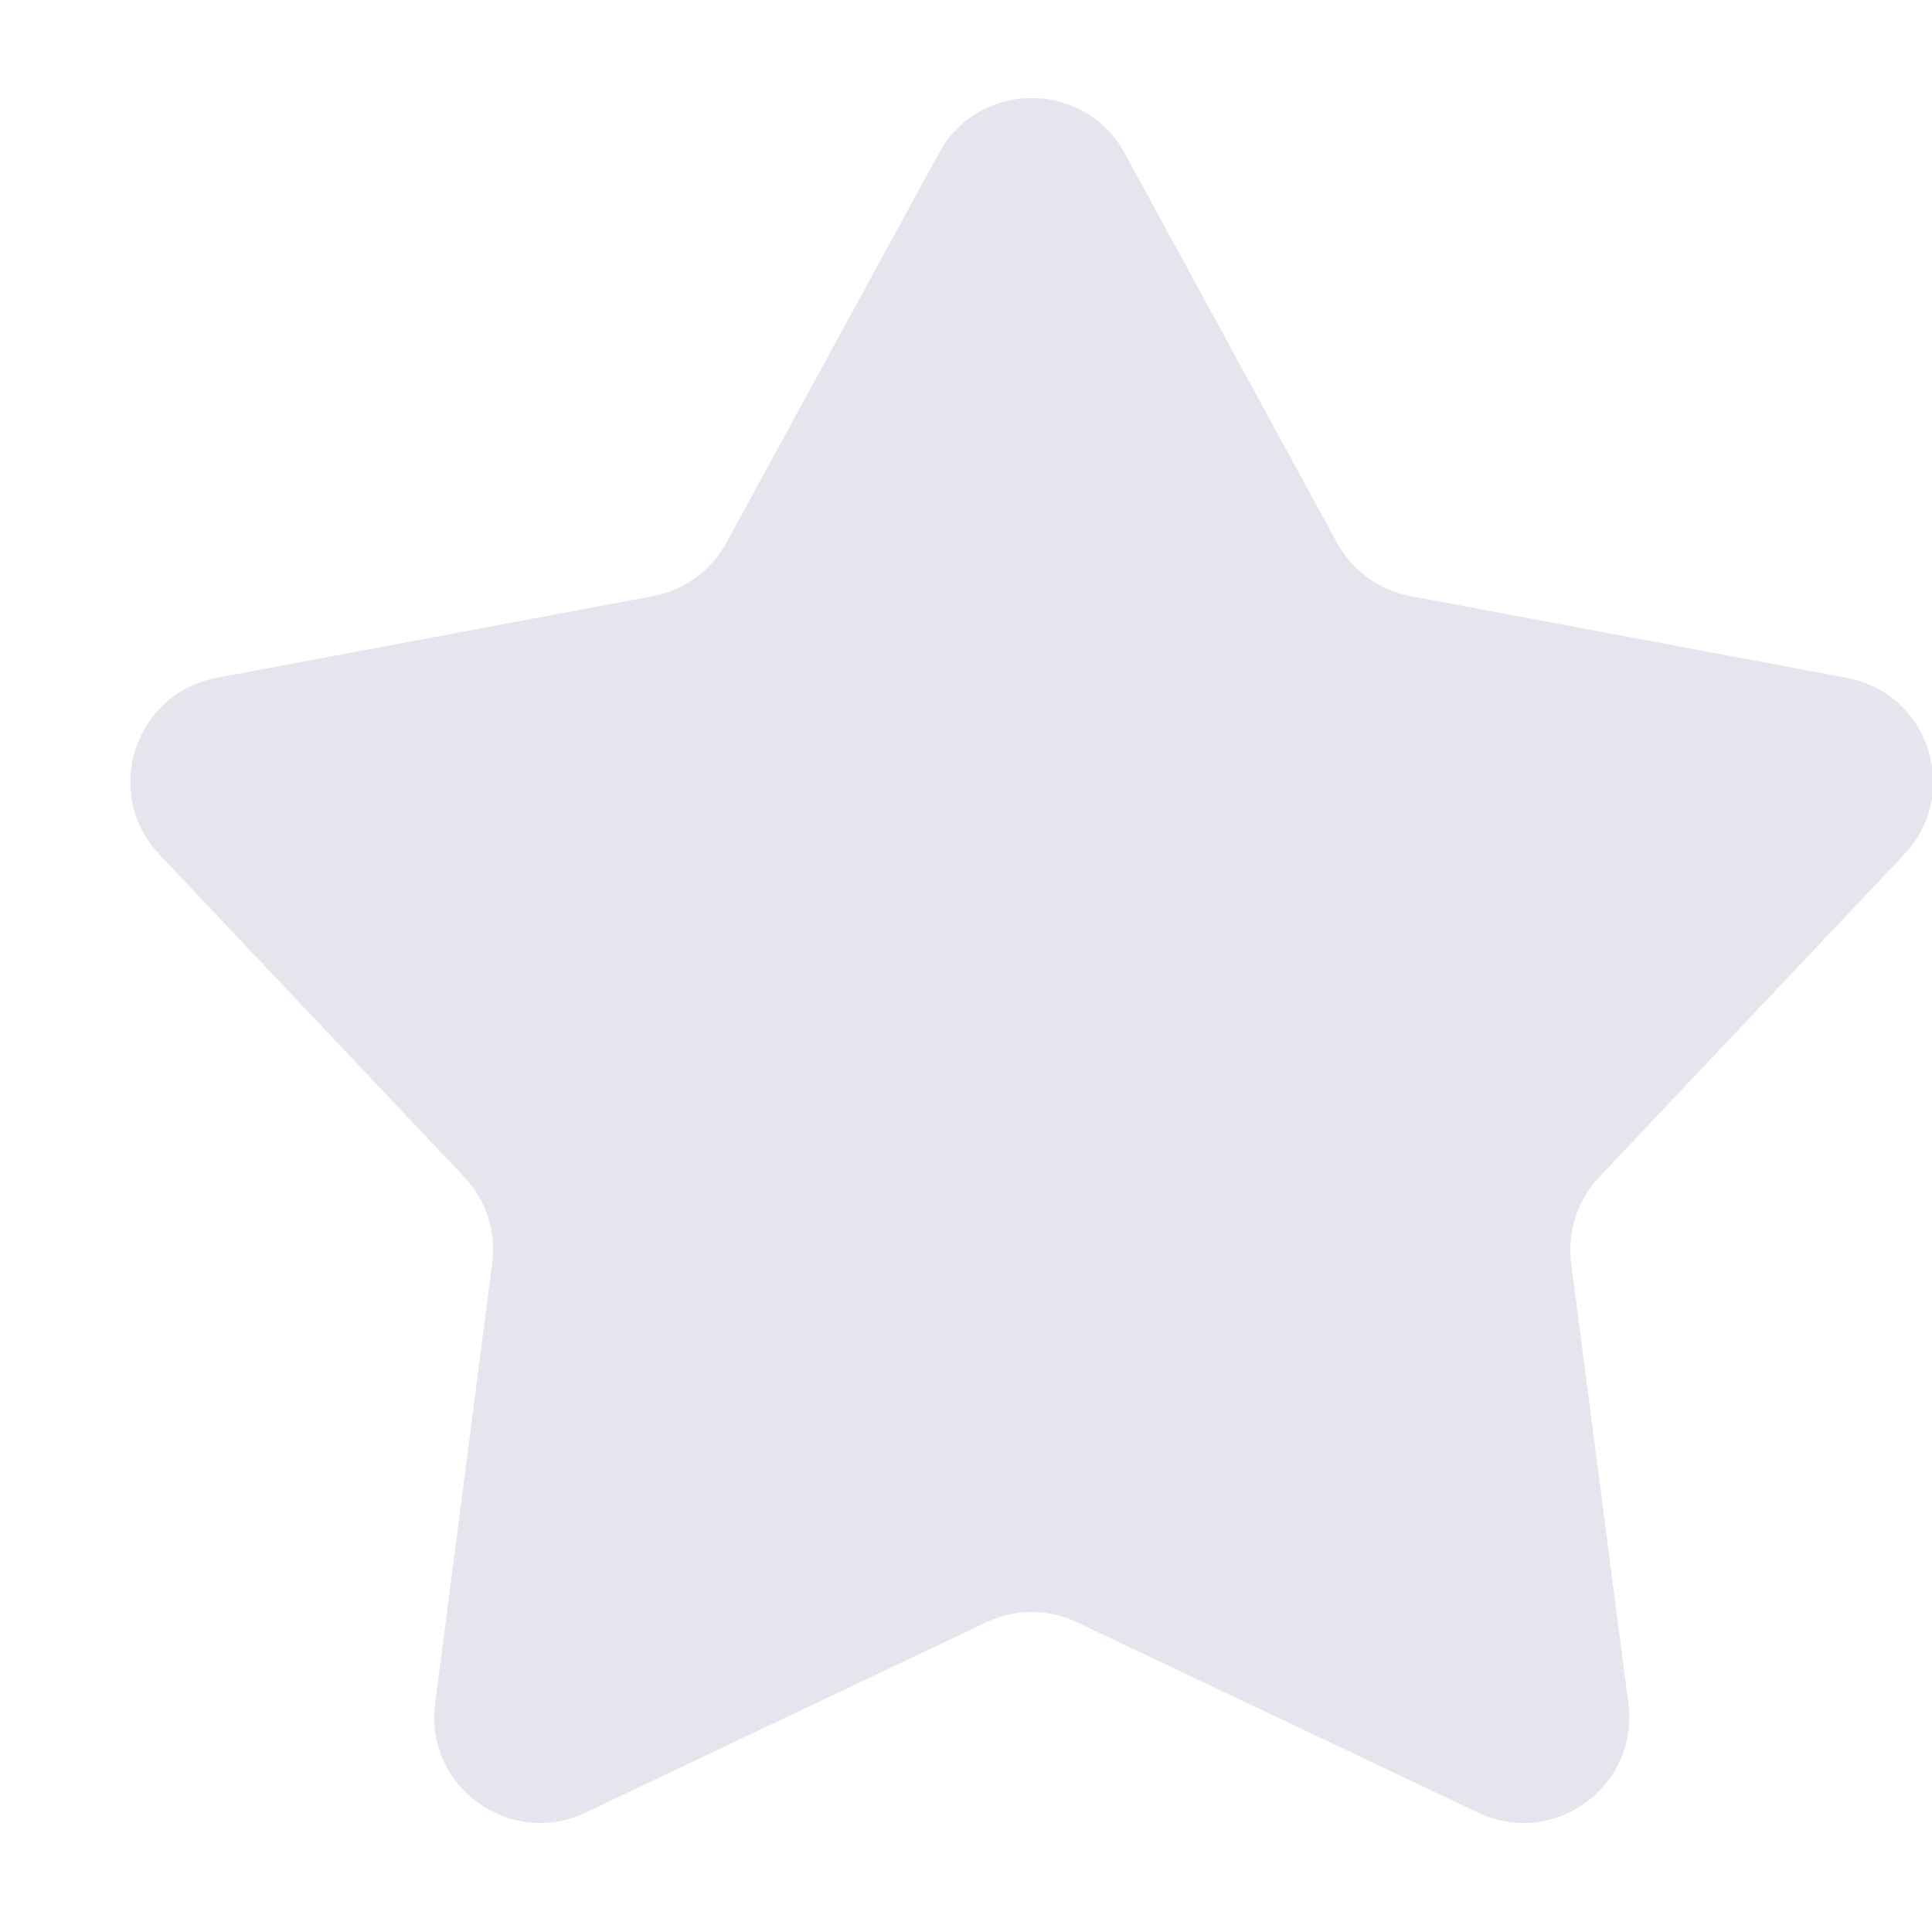 <svg width="13" height="13" viewBox="0 0 13 13" fill="none" xmlns="http://www.w3.org/2000/svg">
<path d="M6.318 1.03C6.587 0.536 7.297 0.536 7.567 1.03L8.997 3.653C9.1 3.84 9.281 3.972 9.491 4.011L12.427 4.561C12.981 4.665 13.2 5.34 12.813 5.749L10.761 7.92C10.614 8.075 10.545 8.288 10.572 8.5L10.957 11.463C11.029 12.021 10.455 12.438 9.946 12.197L7.247 10.916C7.054 10.824 6.83 10.824 6.637 10.916L3.939 12.197C3.43 12.438 2.855 12.021 2.928 11.463L3.312 8.5C3.34 8.288 3.271 8.075 3.124 7.92L1.072 5.749C0.685 5.34 0.904 4.665 1.458 4.561L4.394 4.011C4.604 3.972 4.785 3.84 4.887 3.653L6.318 1.03Z" fill="#E5E5EE"/>
</svg>
